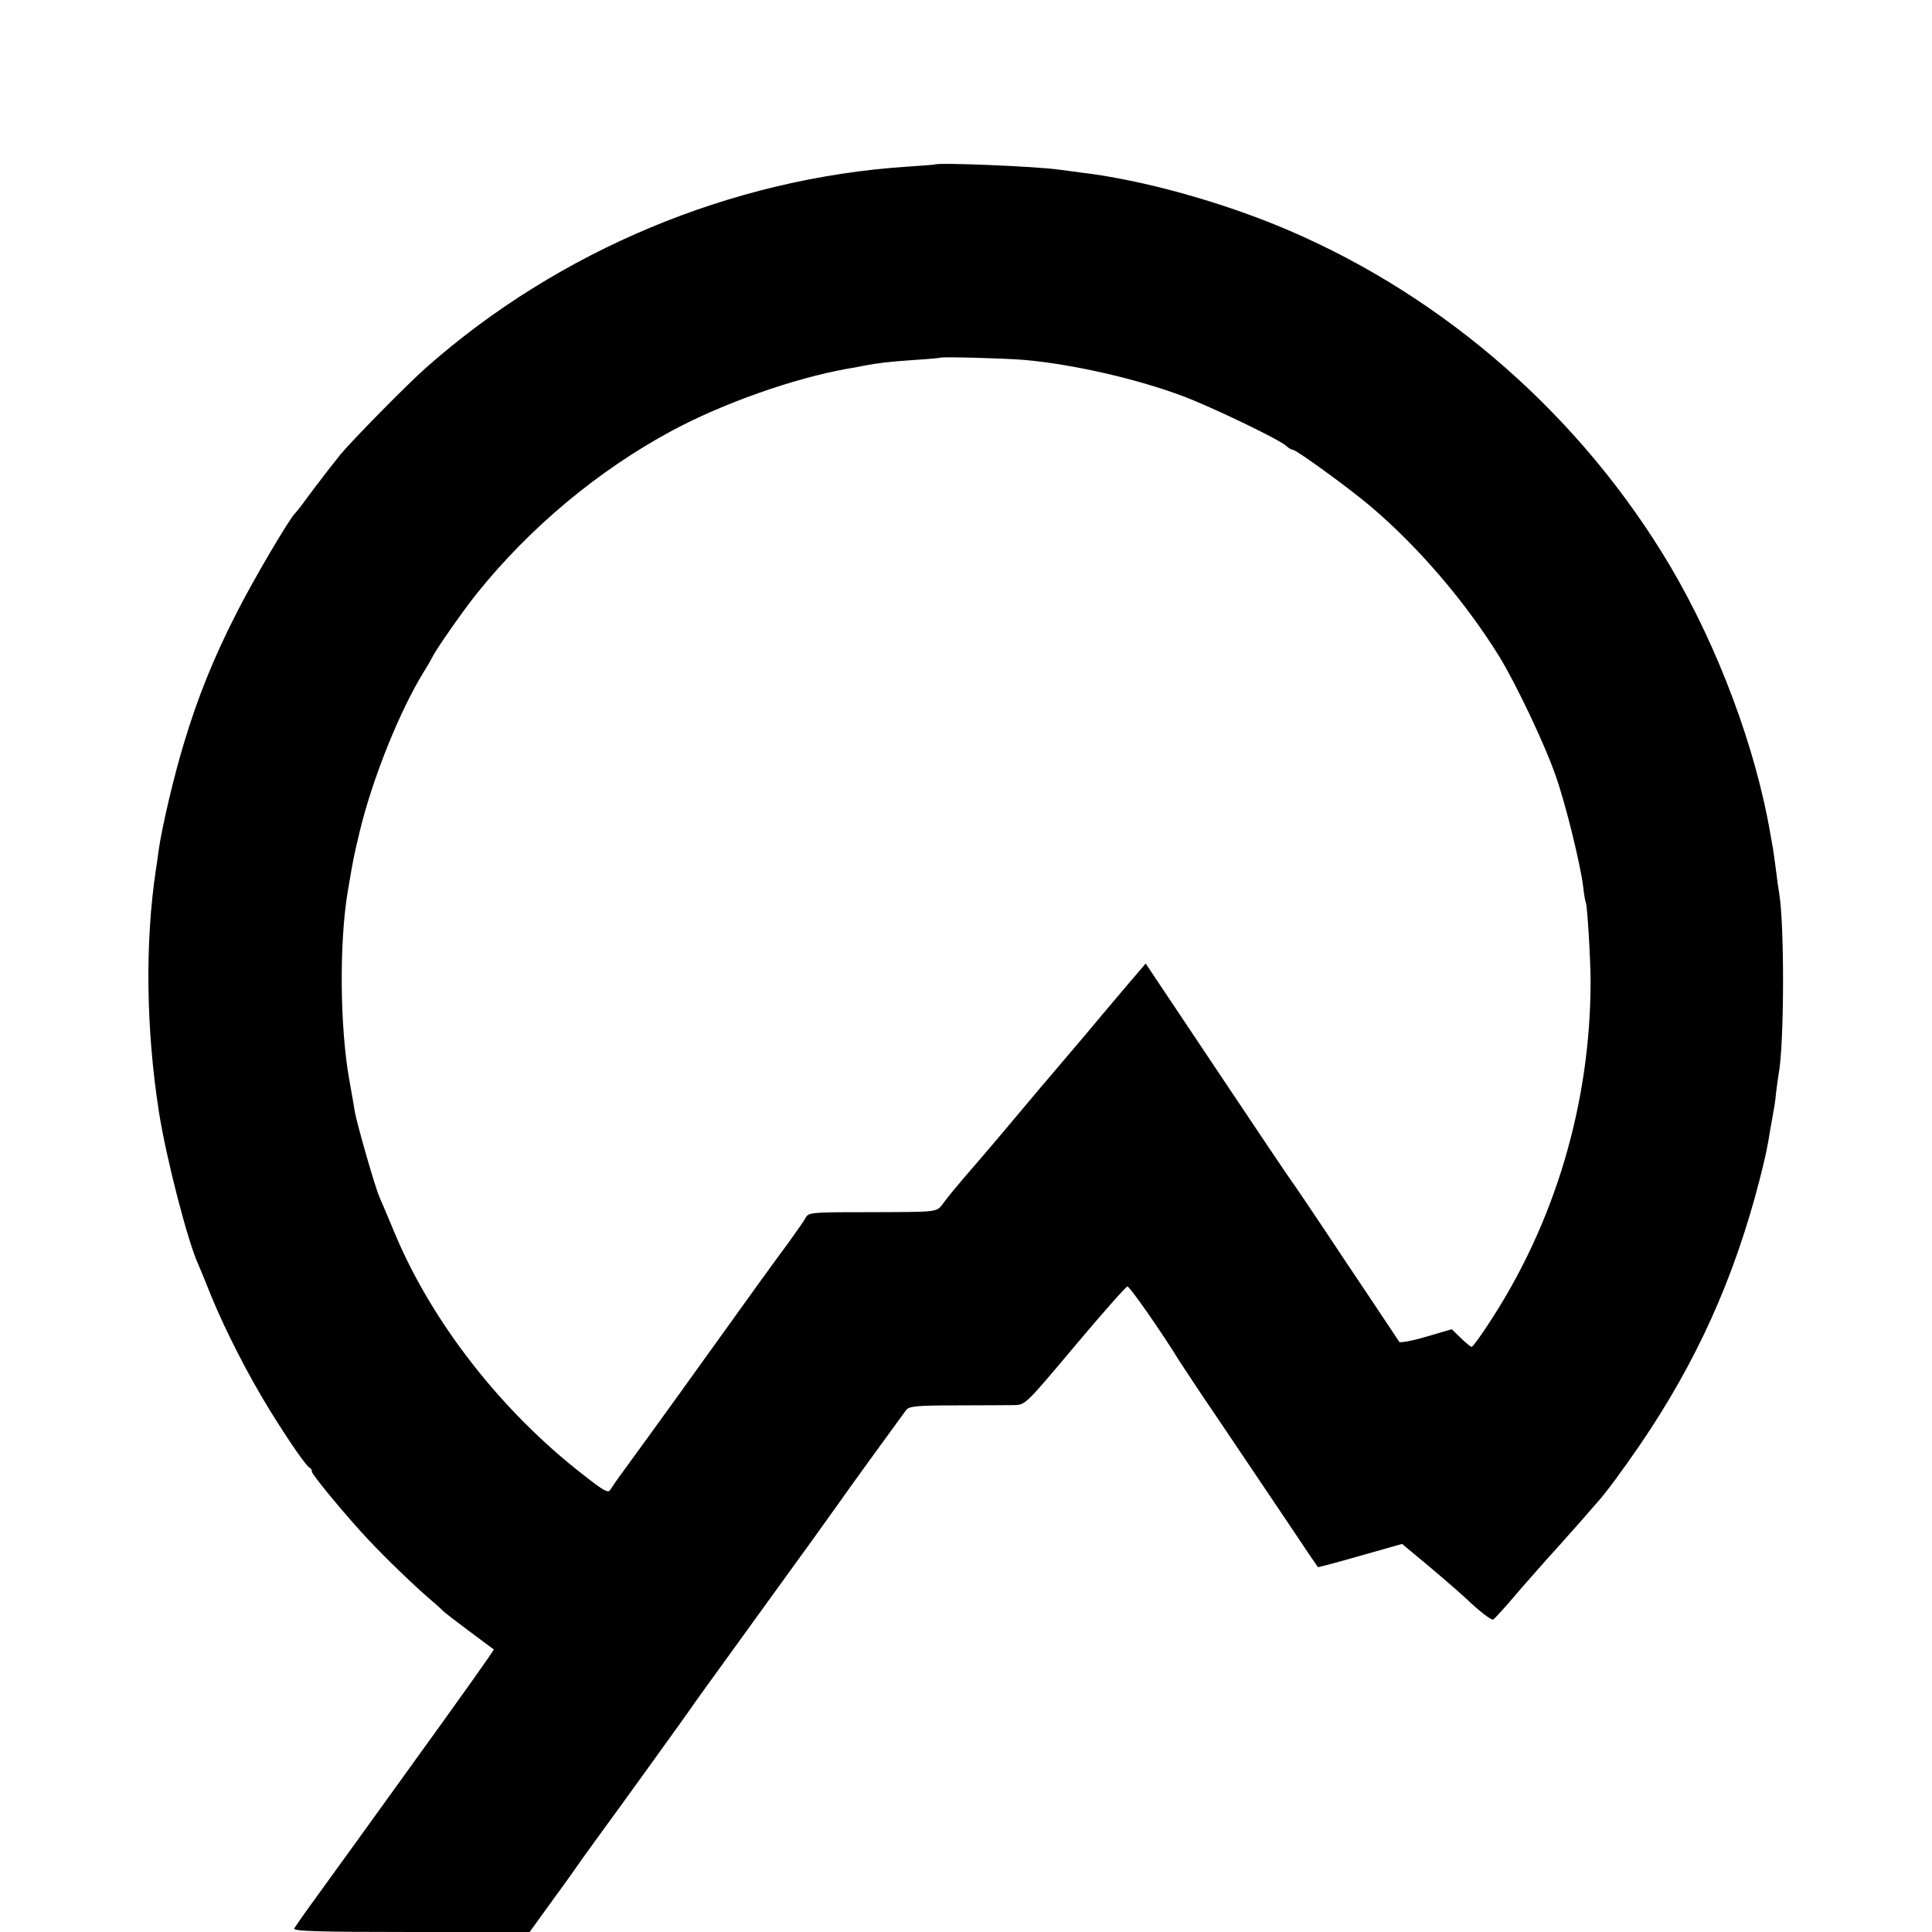 <?xml version="1.0" standalone="no"?>
<!DOCTYPE svg PUBLIC "-//W3C//DTD SVG 20010904//EN"
 "http://www.w3.org/TR/2001/REC-SVG-20010904/DTD/svg10.dtd">
<svg version="1.0" xmlns="http://www.w3.org/2000/svg"
 width="700pt" height="700pt" viewBox="0 0 700 700"
 preserveAspectRatio="xMidYMid meet">
<g transform="translate(0,700) scale(0.1,-0.1)"
fill="#000000" stroke="none">
<path d="M3387 6404 c-1 -1 -47 -4 -102 -8 -634 -42 -1260 -303 -1740 -727
-67 -59 -260 -255 -311 -315 -22 -27 -67 -85 -100 -129 -32 -44 -61 -82 -65
-85 -19 -17 -155 -247 -214 -365 -82 -161 -139 -303 -188 -466 -36 -117 -81
-309 -92 -389 -3 -25 -8 -56 -10 -70 -40 -266 -36 -578 11 -880 27 -170 105
-472 144 -555 5 -11 25 -60 45 -110 52 -127 133 -285 211 -412 71 -115 134
-206 146 -211 5 -2 8 -8 8 -14 0 -11 126 -163 205 -247 60 -64 163 -164 225
-217 25 -21 47 -42 50 -45 3 -3 43 -34 90 -69 47 -35 87 -65 89 -66 2 -2 -89
-131 -355 -499 -24 -34 -249 -345 -307 -425 -30 -41 -57 -81 -61 -87 -6 -10
82 -13 423 -13 l430 0 73 101 c40 55 80 110 88 122 8 12 44 63 80 112 83 113
320 442 340 471 8 13 94 131 190 264 263 363 296 409 350 485 39 56 178 247
243 336 11 14 37 17 182 17 94 0 188 1 210 1 40 1 42 3 220 215 99 118 185
215 190 215 8 0 121 -161 190 -273 11 -17 74 -113 141 -211 67 -99 174 -259
239 -355 64 -96 118 -176 120 -178 1 -1 70 17 153 41 l152 43 47 -39 c55 -45
160 -135 183 -157 48 -46 93 -81 100 -78 4 2 26 26 50 53 56 66 148 170 183
208 15 17 51 57 80 90 29 33 57 65 62 71 33 36 91 115 157 211 204 299 341
602 433 959 24 95 28 115 40 189 3 17 8 43 10 57 3 14 8 45 10 70 3 25 7 55 9
66 21 106 22 547 2 660 -2 10 -7 46 -11 79 -4 32 -9 68 -11 80 -2 11 -6 34 -9
50 -53 314 -190 680 -363 973 -320 540 -812 973 -1384 1218 -236 101 -529 183
-753 209 -27 4 -61 8 -75 10 -78 12 -443 27 -453 19z m323 -708 c174 -15 407
-68 575 -131 104 -39 348 -156 376 -181 8 -8 19 -14 24 -14 12 0 201 -137 279
-203 174 -147 346 -348 469 -547 61 -100 167 -323 205 -435 36 -103 88 -317
98 -396 3 -30 8 -57 10 -60 5 -9 17 -207 17 -284 0 -442 -129 -877 -370 -1242
-30 -46 -57 -83 -61 -83 -3 0 -21 14 -39 32 l-33 32 -92 -27 c-51 -15 -95 -23
-98 -19 -3 4 -90 136 -195 292 -104 157 -192 287 -195 290 -3 3 -123 181 -267
397 l-262 392 -87 -102 c-47 -56 -105 -124 -127 -151 -23 -27 -71 -84 -107
-126 -36 -42 -85 -100 -110 -130 -54 -65 -165 -196 -227 -267 -25 -29 -57 -68
-72 -88 -30 -39 -6 -36 -294 -37 -192 0 -198 -1 -209 -22 -6 -11 -35 -52 -63
-91 -29 -38 -164 -225 -300 -415 -136 -190 -268 -371 -292 -404 -24 -32 -47
-66 -52 -74 -7 -13 -25 -3 -97 54 -297 230 -548 552 -683 874 -24 58 -50 119
-57 135 -17 40 -80 261 -88 305 -3 19 -12 71 -20 115 -35 194 -37 501 -6 685
22 130 21 123 44 220 46 190 144 434 231 575 14 22 28 47 32 55 12 26 114 172
161 230 192 239 439 445 704 588 187 101 443 191 638 226 14 2 41 7 60 11 53
10 87 14 185 21 50 3 91 7 92 8 5 4 233 -2 303 -8z"/>
</g>
</svg>
